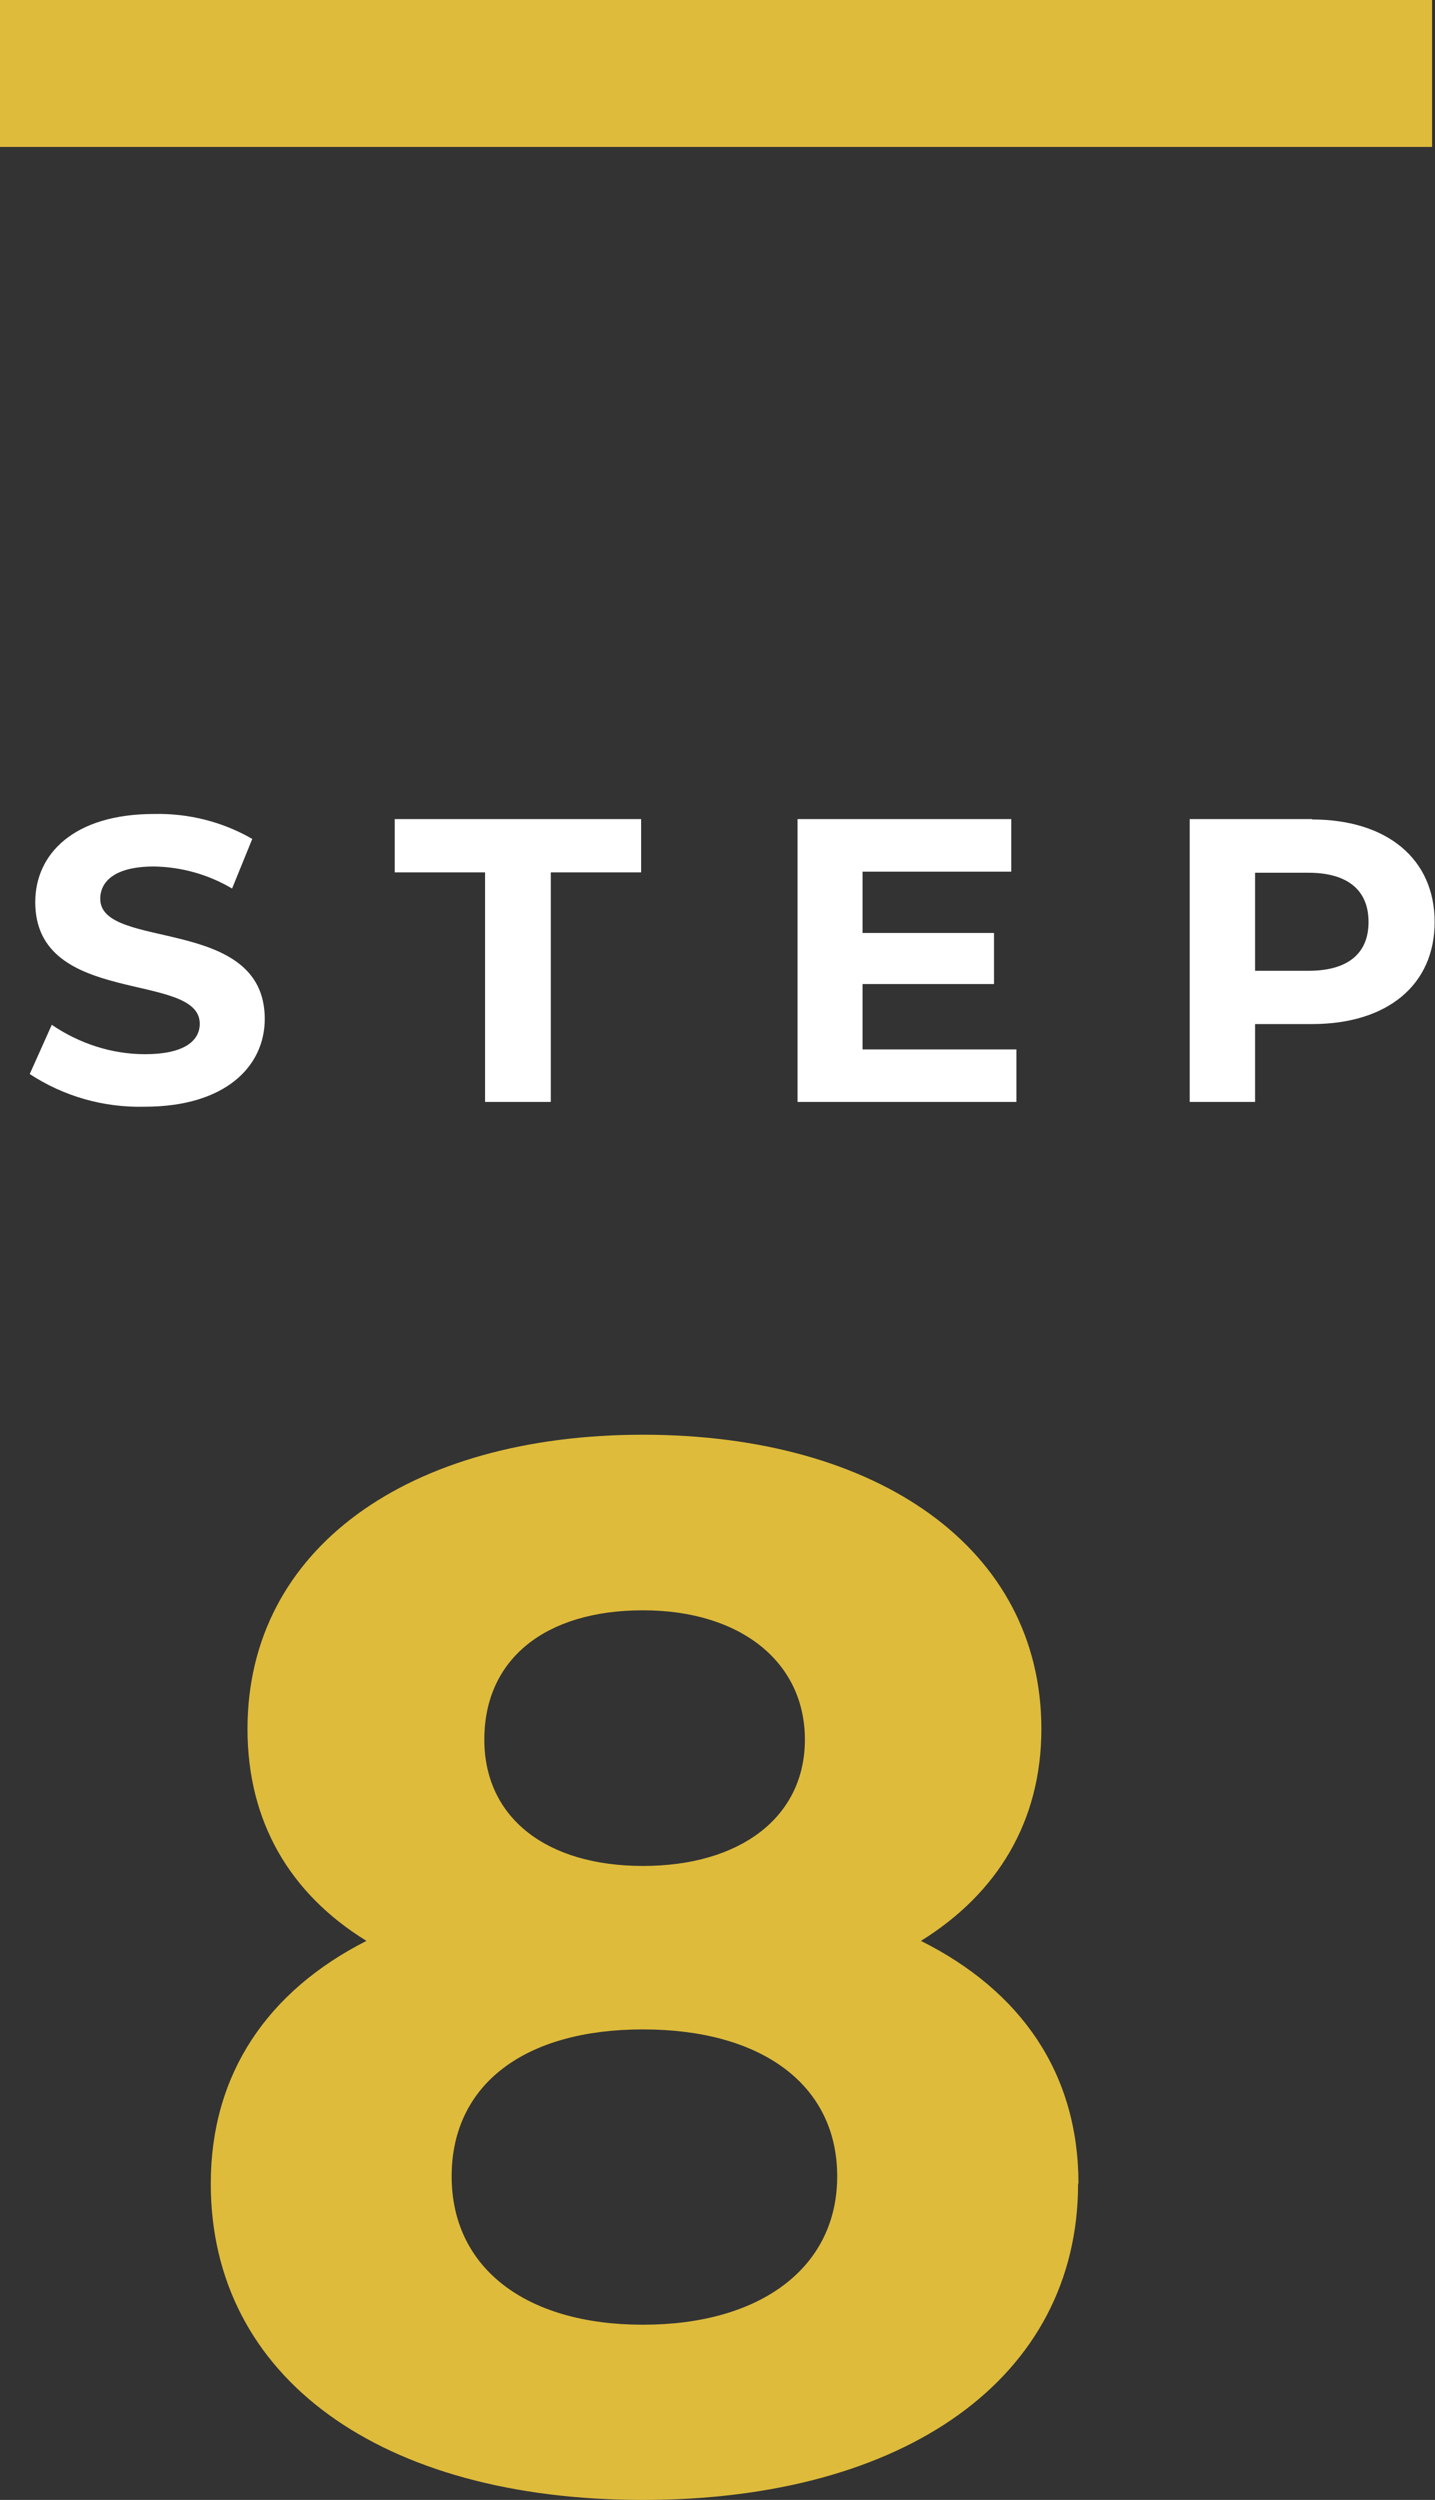 <?xml version="1.0" encoding="UTF-8"?>
<svg id="_レイヤー_2" data-name="レイヤー_2" xmlns="http://www.w3.org/2000/svg" width="39.08" height="68.06" viewBox="0 0 39.08 68.06">
  <rect x="0" y="0" width="39.08" height="68.06" fill="#333333" stroke="none"/>
  <g id="_レイヤー_1-2" data-name="レイヤー_1">
    <g id="_グループ_714" data-name="グループ_714">
      <path id="_パス_2151" data-name="パス_2151" d="M0,2h39" fill="none" stroke="#debb3b" stroke-width="4"/>
      <path id="_パス_2149" data-name="パス_2149" d="M3.94,30.13c2.2,0,3.27-1.1,3.27-2.39,0-2.83-4.48-1.85-4.48-3.27,0-.48.41-.88,1.46-.88.75.01,1.49.22,2.13.6l.55-1.35c-.81-.47-1.74-.7-2.67-.68-2.19,0-3.24,1.09-3.24,2.4,0,2.86,4.48,1.87,4.48,3.31,0,.47-.43.83-1.49.83-.91,0-1.79-.29-2.54-.8l-.6,1.34c.93.61,2.02.92,3.14.89ZM13.22,30h1.78v-6.25h2.46v-1.45h-6.71v1.45h2.46v6.25ZM23.49,28.57v-1.78h3.58v-1.39h-3.58v-1.67h4.05v-1.43h-5.82v7.7h5.96v-1.43h-4.19ZM35.73,22.3h-3.33v7.7h1.78v-2.12h1.55c2.06,0,3.34-1.07,3.34-2.78s-1.29-2.79-3.34-2.79ZM35.63,26.43h-1.45v-2.67h1.45c1.09,0,1.64.49,1.64,1.34s-.55,1.33-1.64,1.33h0Z" fill="#fff"/>
      <path d="M29.36,59.45c0,5.29-4.72,8.61-11.85,8.61s-11.77-3.32-11.77-8.61c0-3,1.56-5.25,4.24-6.61-2.08-1.28-3.24-3.24-3.24-5.77,0-4.92,4.4-8.01,10.77-8.01s10.85,3.08,10.85,8.01c0,2.52-1.2,4.48-3.28,5.77,2.72,1.36,4.29,3.6,4.29,6.61ZM22.8,59.25c0-2.48-2.04-4-5.29-4s-5.21,1.52-5.21,4,2,4.04,5.21,4.04,5.29-1.56,5.29-4.04ZM13.19,47.36c0,2.12,1.68,3.44,4.32,3.44s4.41-1.32,4.41-3.44-1.76-3.52-4.41-3.52-4.32,1.32-4.32,3.52Z" fill="#debb3b"/>
    </g>
  </g>
</svg>
